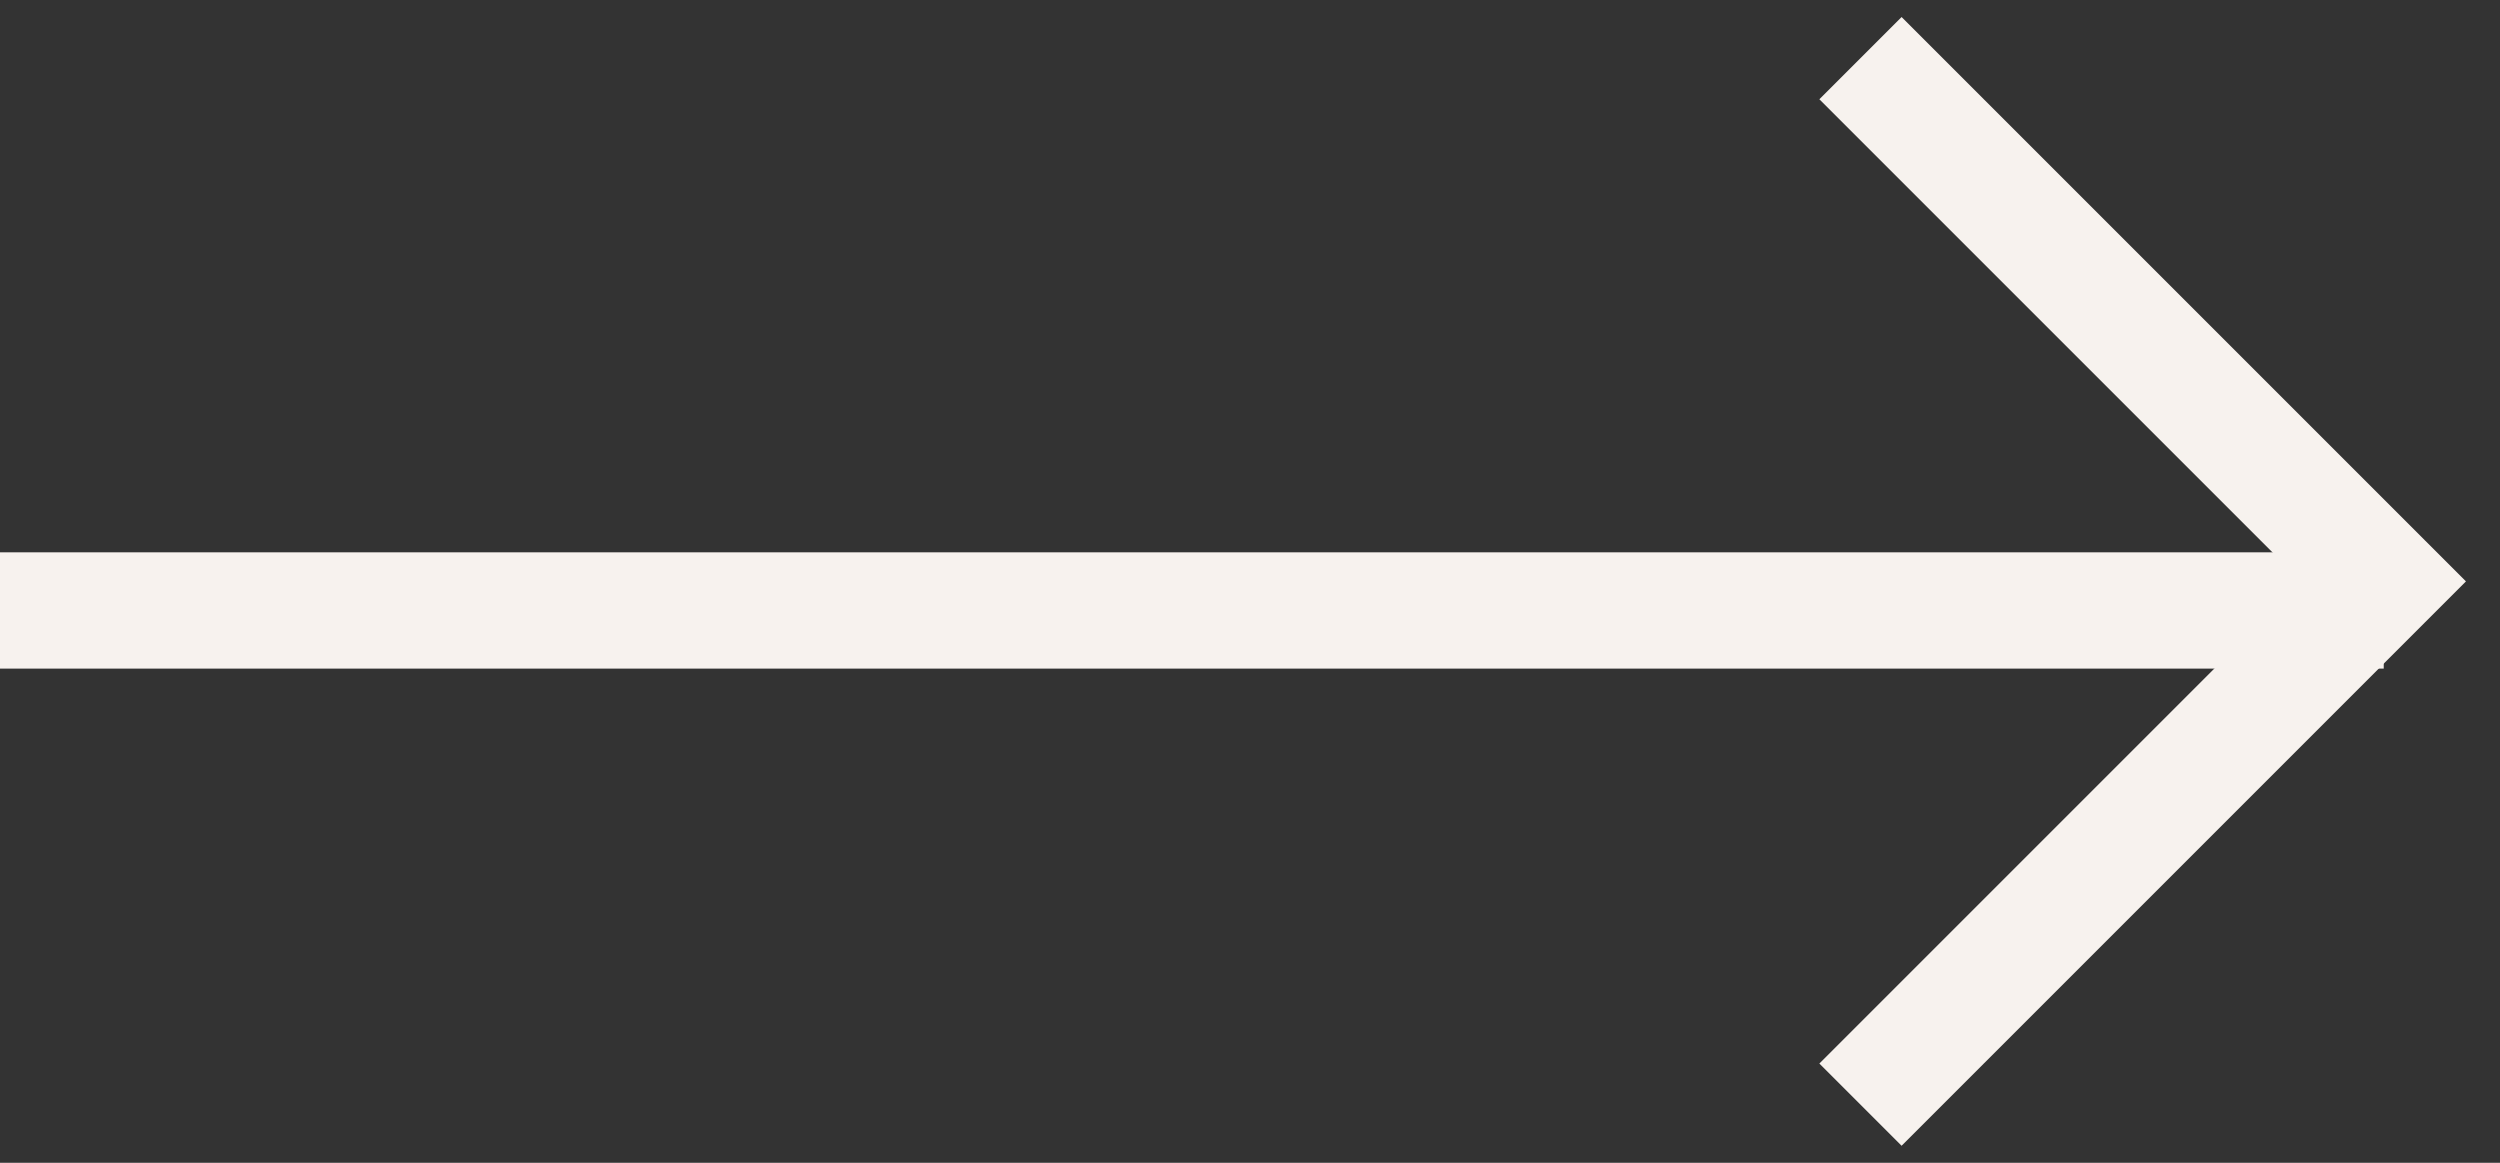 <svg width="43" height="20" viewBox="0 0 43 20" fill="none" xmlns="http://www.w3.org/2000/svg">
<rect x="0" y="0" width="43" height="20" fill="#333333" stroke="none"/>
<path d="M32 19L41 10L32 1" stroke="#F7F2EE" stroke-width="2"/>
<line x1="41" y1="10.5" x2="8.74228e-08" y2="10.5" stroke="#F7F2EE" stroke-width="2"/>
</svg>
